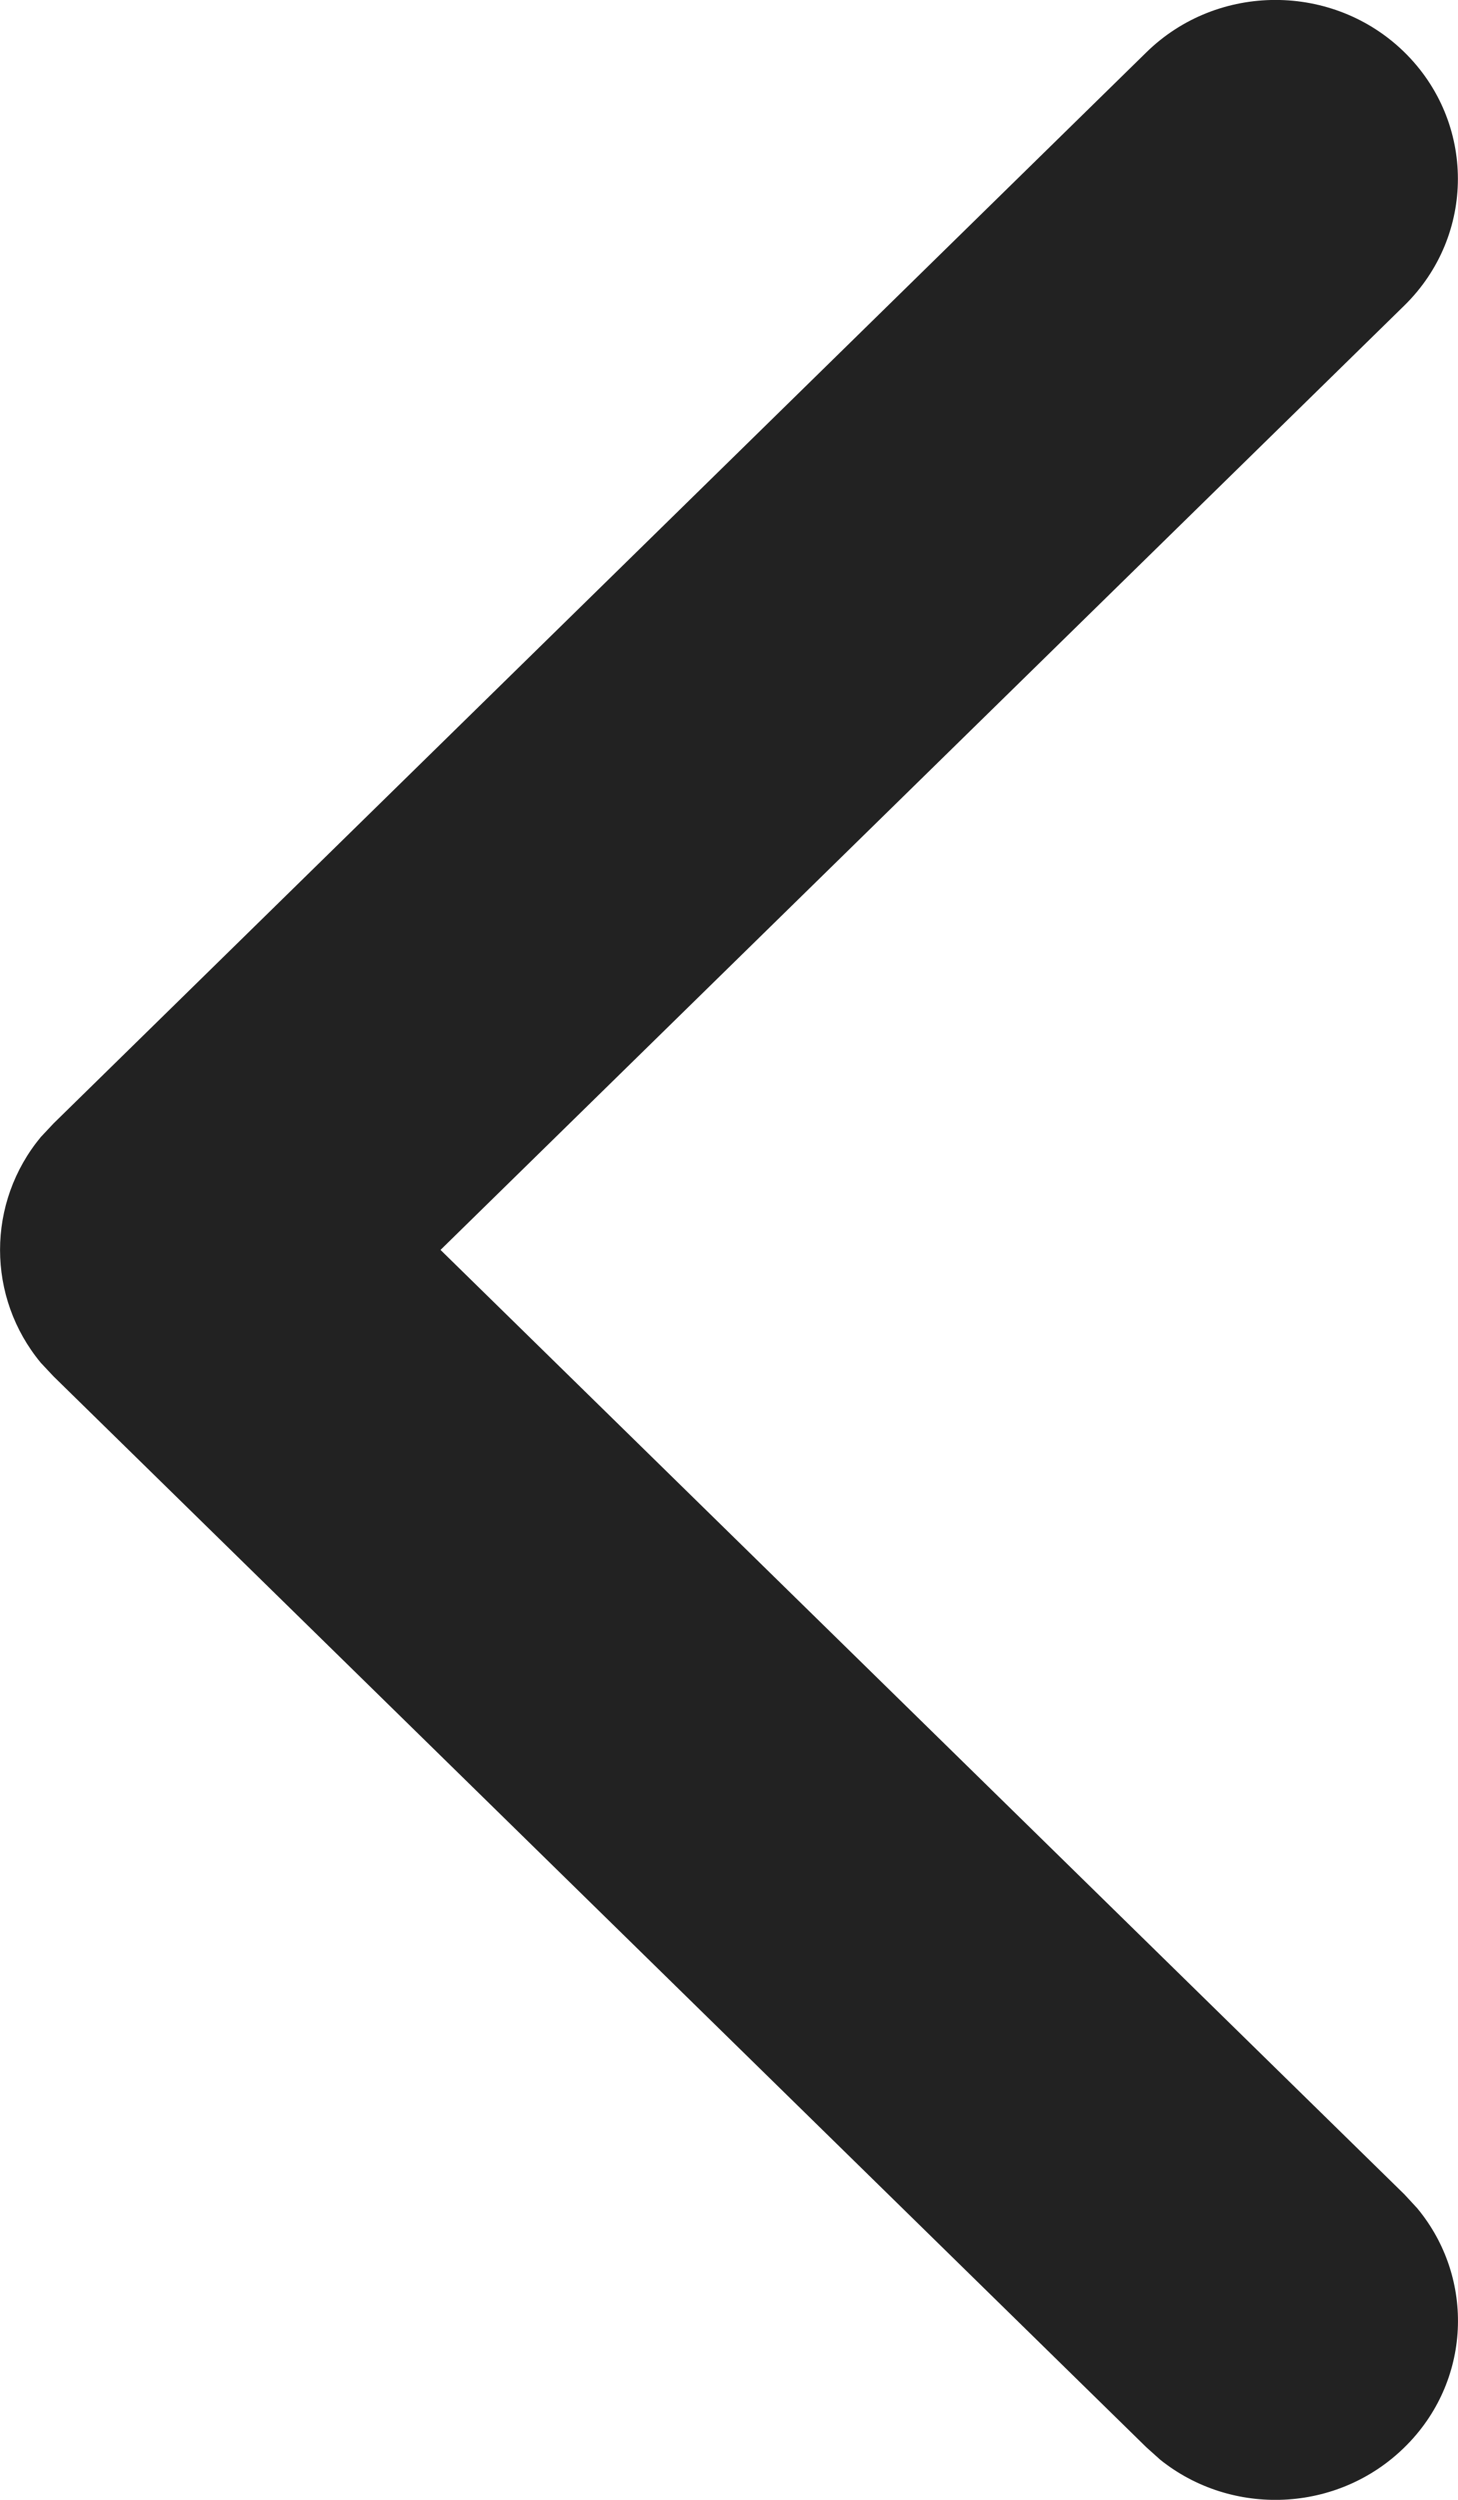 <svg width="7" height="12" viewBox="0 0 7 12" fill="none" xmlns="http://www.w3.org/2000/svg">
<path d="M6.743 11.748C6.422 12.063 5.915 12.083 5.571 11.808L5.504 11.748L0.257 6.607L0.196 6.542C-0.065 6.227 -0.065 5.773 0.196 5.458L0.257 5.393L5.504 0.251C5.846 -0.084 6.401 -0.084 6.743 0.251C7.085 0.587 7.085 1.13 6.743 1.466L2.115 6L6.743 10.534L6.804 10.6C7.084 10.937 7.064 11.434 6.743 11.748Z" fill="#222222"/>
</svg>
